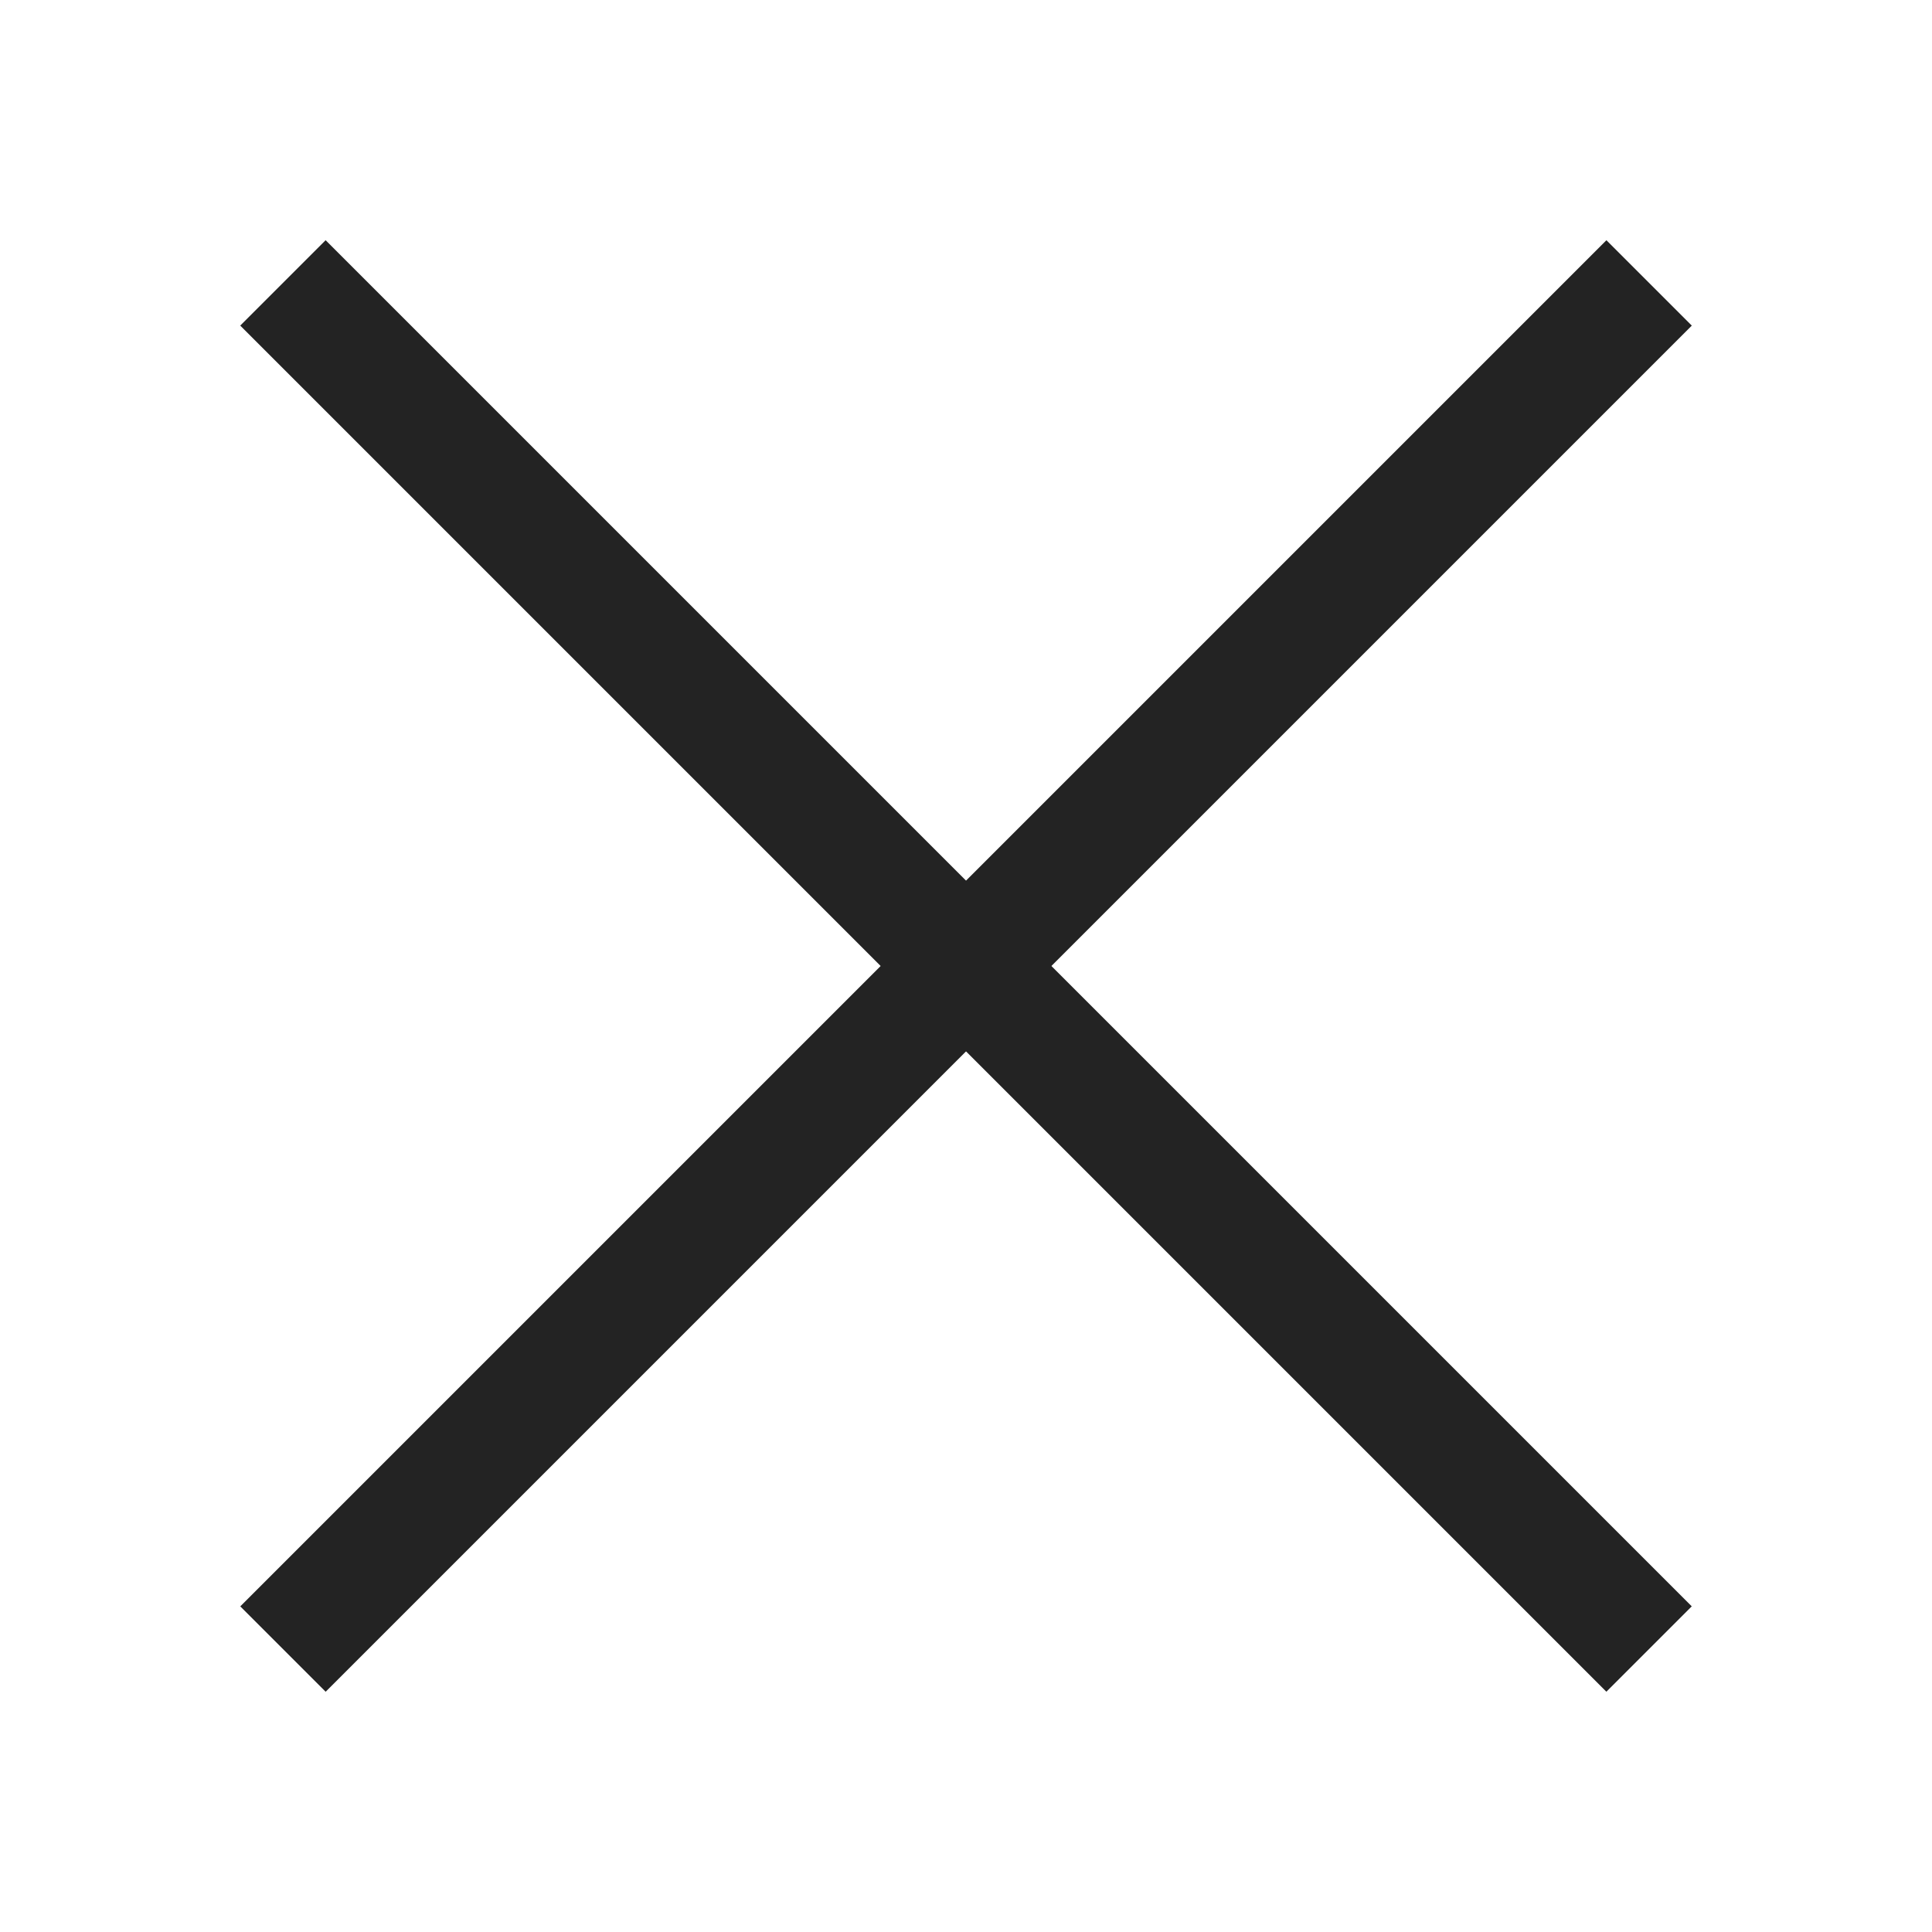 <svg width="24" height="24" viewBox="0 0 24 24" fill="none" xmlns="http://www.w3.org/2000/svg">
<rect x="4.045" y="2.984" width="24" height="1.5" transform="rotate(45 4.045 2.984)" fill="#232323"/>
<rect x="21.016" y="4.045" width="24" height="1.5" transform="rotate(135 21.016 4.045)" fill="#232323"/>
</svg>
